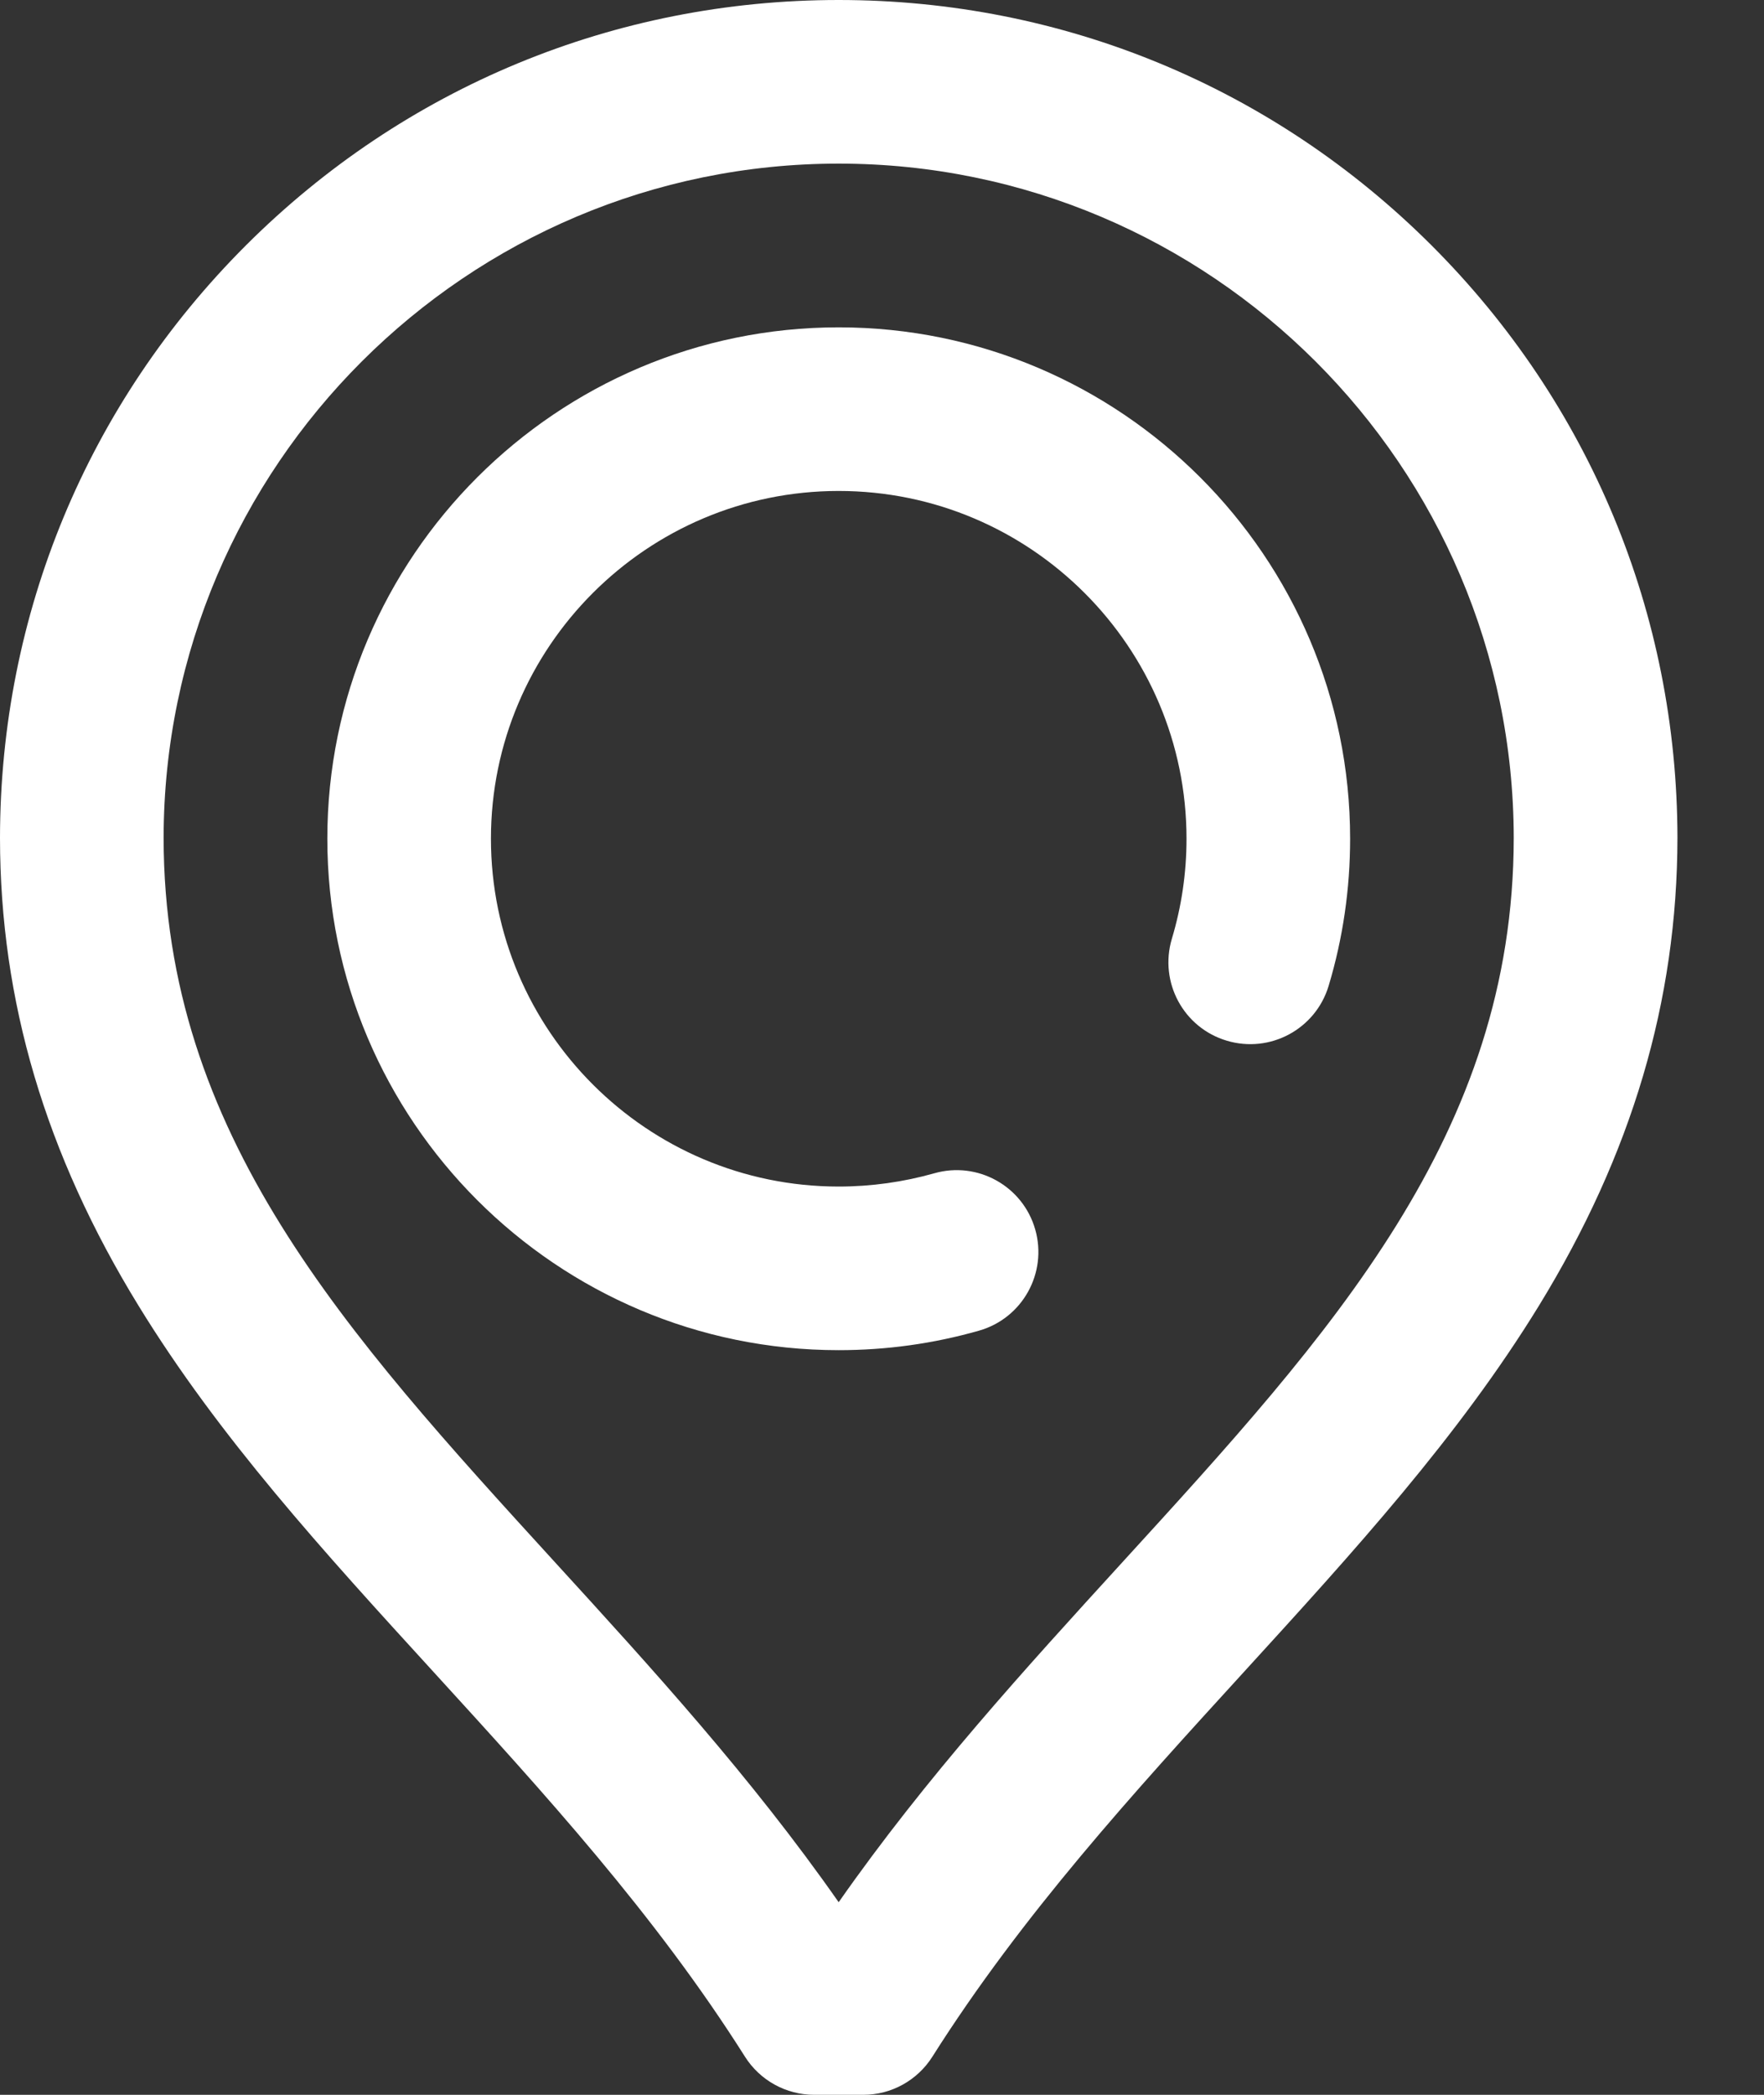 <svg width="16" height="19" viewBox="0 0 16 19" fill="none" xmlns="http://www.w3.org/2000/svg">
<rect x="0" y="0" width="16" height="19" fill="#333333" stroke="none"/>
<path d="M12.984 2.225C11.547 0.79 9.638 0 7.607 0C5.577 0 3.668 0.79 2.231 2.225C0.795 3.66 0.002 5.568 0 7.6C0.001 9.079 0.412 10.467 1.256 11.842C1.986 13.033 2.935 14.073 3.94 15.173C4.925 16.252 5.944 17.367 6.757 18.654C6.893 18.869 7.13 19 7.385 19H7.83C8.085 19 8.321 18.869 8.457 18.654C9.271 17.367 10.29 16.252 11.275 15.173C12.279 14.073 13.228 13.033 13.959 11.842C14.802 10.467 15.213 9.079 15.215 7.598C15.212 5.568 14.42 3.66 12.984 2.225ZM10.178 14.172C9.303 15.131 8.401 16.118 7.607 17.253C6.813 16.118 5.912 15.131 5.036 14.172C3.132 12.086 1.487 10.285 1.484 7.6C1.488 4.228 4.235 1.484 7.607 1.484C10.98 1.484 13.726 4.228 13.73 7.599C13.728 10.285 12.083 12.086 10.178 14.172Z" fill="white"/>
<path d="M7.607 2.969C5.05 2.969 2.969 5.05 2.969 7.607C2.969 10.165 5.05 12.246 7.607 12.246C8.039 12.246 8.467 12.187 8.88 12.069C9.274 11.957 9.502 11.546 9.39 11.152C9.278 10.758 8.868 10.529 8.473 10.642C8.193 10.721 7.902 10.762 7.607 10.762C5.868 10.762 4.453 9.347 4.453 7.607C4.453 5.868 5.868 4.453 7.607 4.453C9.347 4.453 10.762 5.868 10.762 7.607C10.762 7.917 10.717 8.222 10.629 8.515C10.512 8.908 10.734 9.322 11.127 9.439C11.52 9.557 11.933 9.334 12.051 8.942C12.181 8.51 12.246 8.061 12.246 7.607C12.246 5.05 10.165 2.969 7.607 2.969Z" fill="white"/>
</svg>
